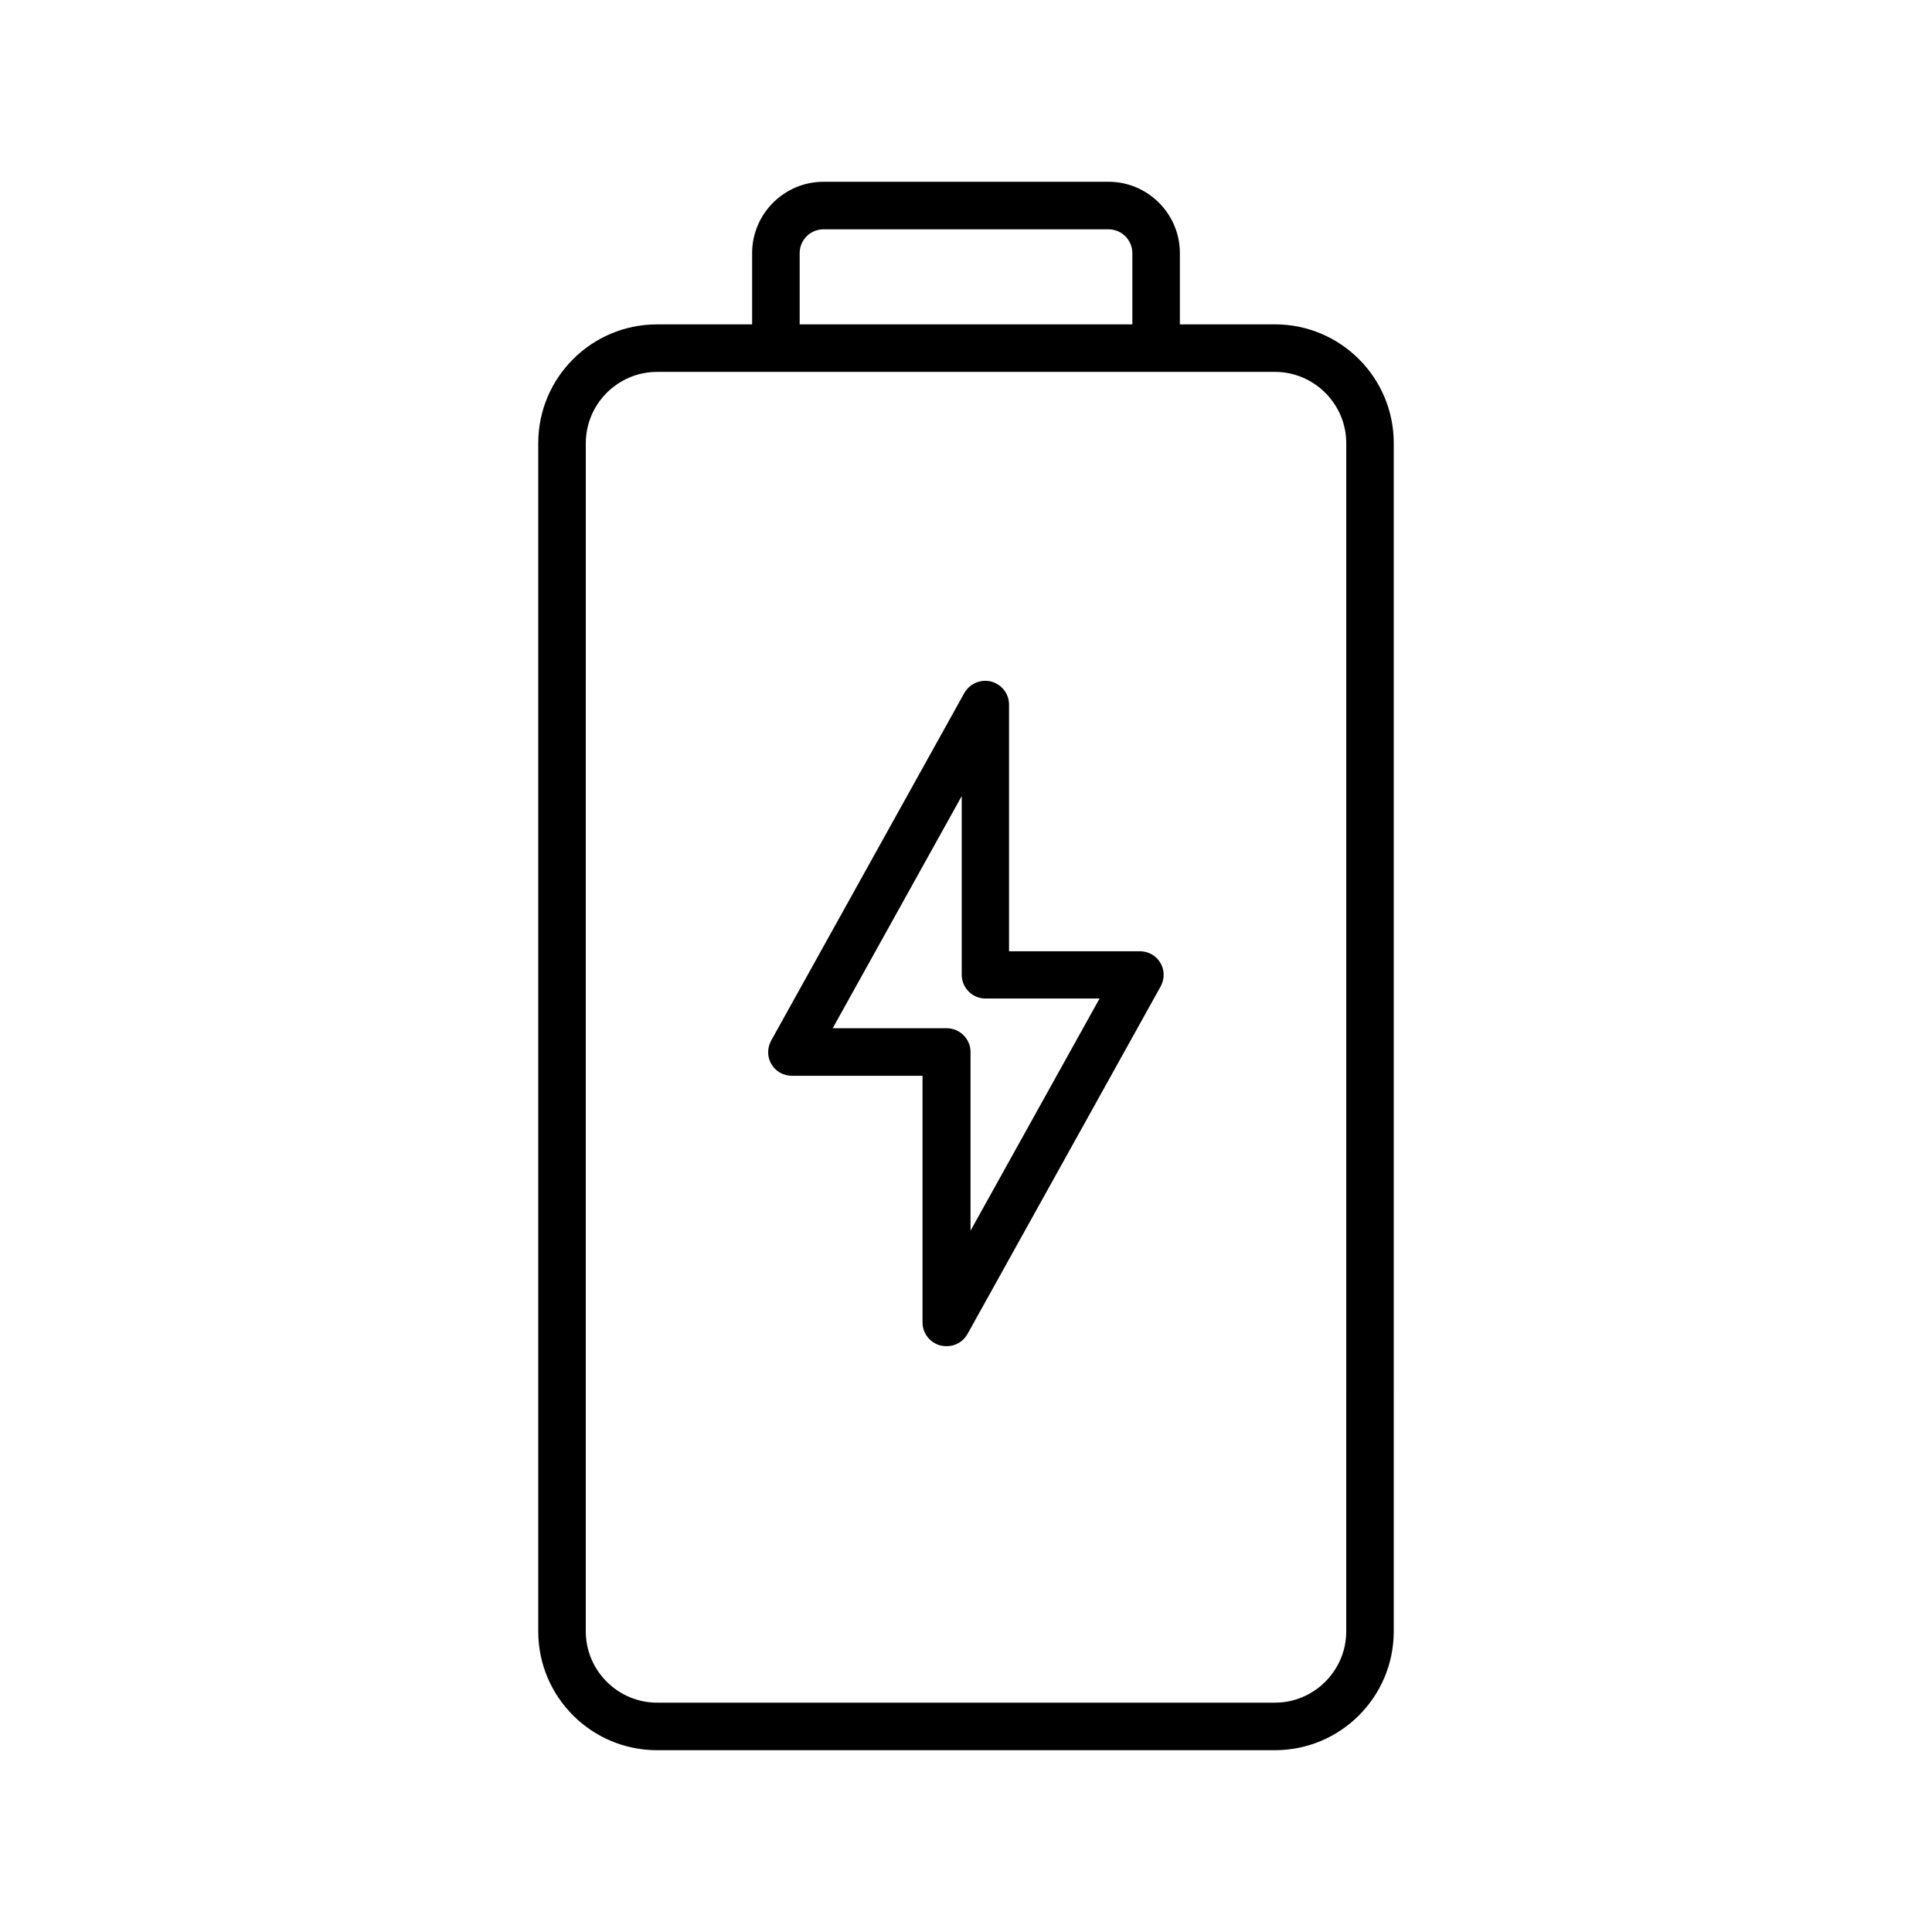 <?xml version="1.0" encoding="UTF-8"?>
<!-- Uploaded to: ICON Repo, www.iconrepo.com, Generator: ICON Repo Mixer Tools -->
<svg fill="#000000" width="800px" height="800px" version="1.1" viewBox="144 144 512 512" xmlns="http://www.w3.org/2000/svg">
 <g>
  <path d="m481.87 229.96h-25.191v-18.895c0-10.391-8.5-18.895-18.895-18.895l-75.57 0.004c-10.391 0-18.895 8.5-18.895 18.895v18.895h-25.191c-17.383 0-31.488 14.105-31.488 31.488v314.88c0 17.383 14.105 31.488 31.488 31.488h163.74c17.383 0 31.488-14.105 31.488-31.488l0.004-314.89c0-17.379-14.105-31.488-31.488-31.488zm-125.95-18.891c0-3.465 2.832-6.297 6.297-6.297h75.57c3.465 0 6.297 2.832 6.297 6.297v18.895l-88.164-0.004zm144.85 365.26c0 10.391-8.5 18.895-18.895 18.895h-163.74c-10.391 0-18.895-8.5-18.895-18.895l0.004-314.88c0-10.391 8.5-18.895 18.895-18.895h163.74c10.391 0 18.895 8.5 18.895 18.895z"/>
  <path d="m446.04 396.09h-34.637v-65.367c0-2.898-1.953-5.352-4.723-6.109-2.769-0.691-5.668 0.504-7.117 3.023l-51.199 92.133c-1.07 1.953-1.07 4.344 0.062 6.234 1.133 1.953 3.211 3.086 5.414 3.086h34.637v65.367c0 2.898 1.953 5.352 4.723 6.109 0.633 0.129 1.137 0.191 1.703 0.191 2.266 0 4.344-1.195 5.481-3.211l51.199-92.133c1.07-1.953 1.07-4.344-0.062-6.234-1.137-1.957-3.215-3.09-5.481-3.09zm-44.84 74.059v-47.359c0-3.465-2.832-6.297-6.297-6.297h-30.23l34.195-61.527v47.359c0 3.465 2.832 6.297 6.297 6.297h30.23z"/>
 </g>
</svg>